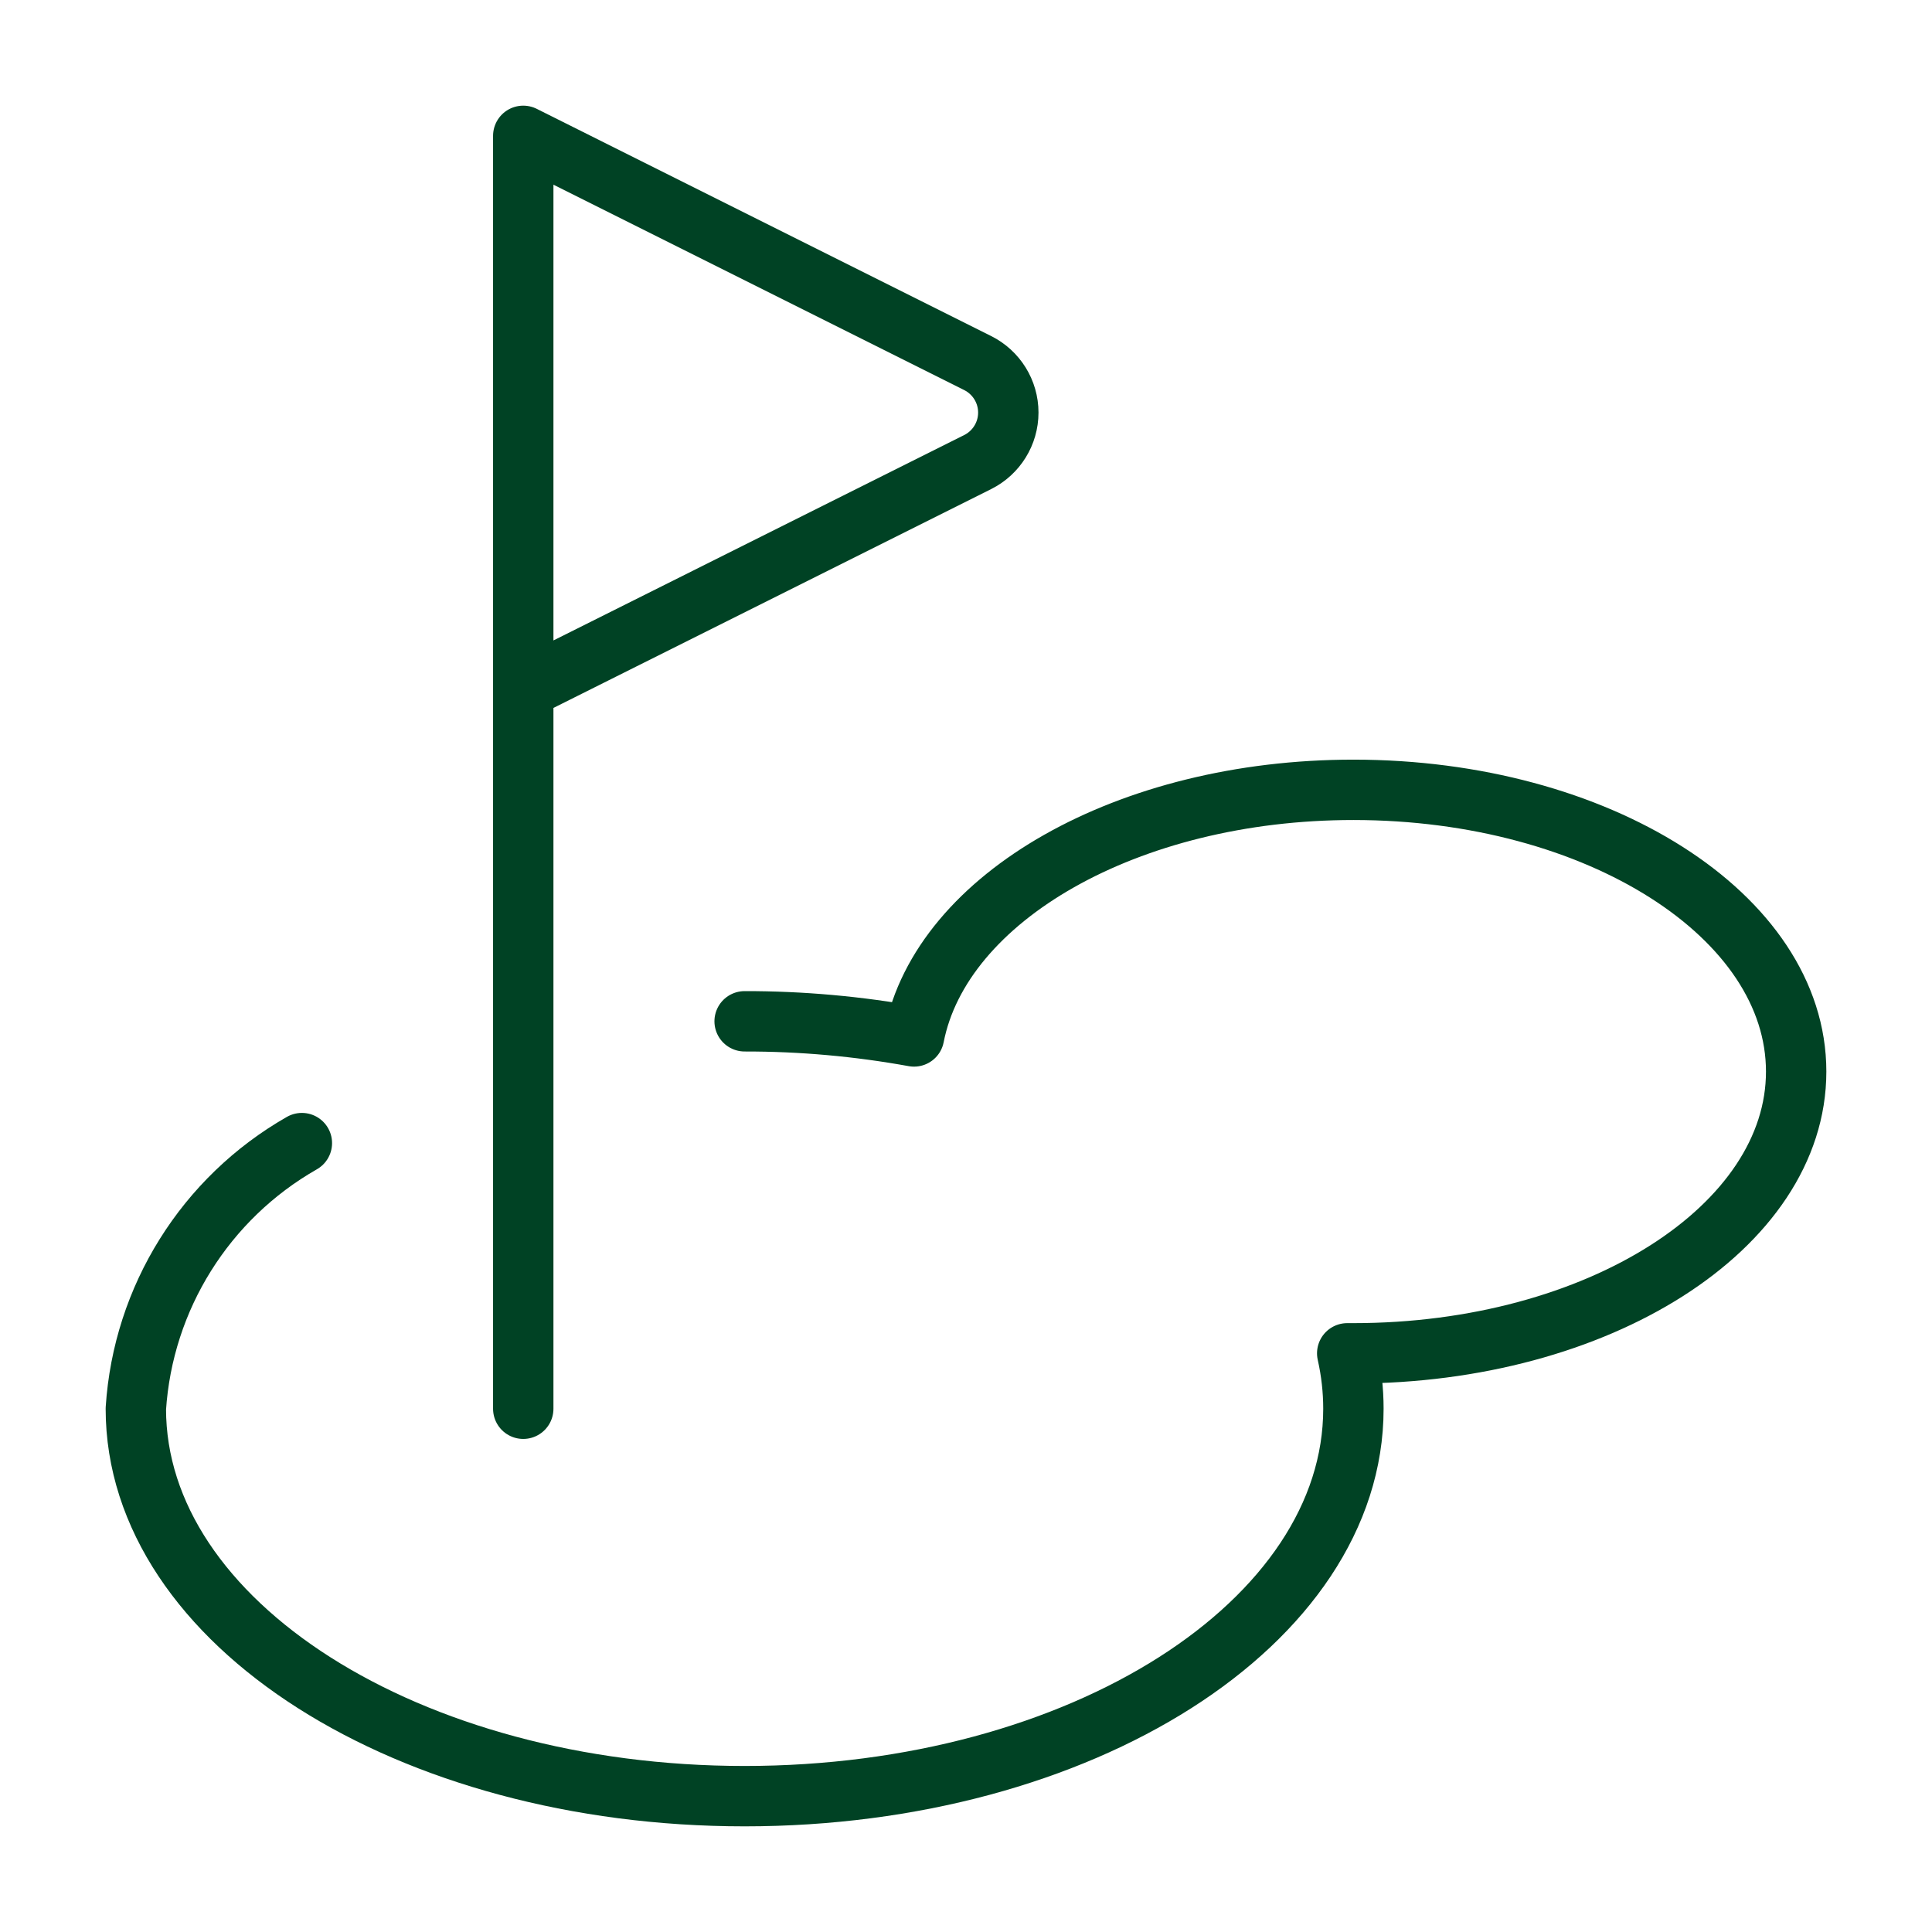 <svg height="48" viewBox="0 0 48 48" width="48" xmlns="http://www.w3.org/2000/svg"><g style="fill:none;fill-rule:evenodd;stroke:#004224;stroke-linecap:round;stroke-linejoin:round;stroke-width:1.5" transform="translate(2 2)"><path d="m11 33v-31.625l11.29 5.645c.466.233.761.709.761 1.23s-.295.997-.761 1.23l-11.29 5.645"/><path d="m5.5 26.4c-2.397 1.367-3.947 3.846-4.125 6.6 0 5.317 6.772 9.625 15.125 9.625 8.353 0 15.125-4.308 15.125-9.625-0-.463-.052-.925-.154-1.377h.154c6.076 0 11-3.133 11-7s-4.924-7-11-7c-5.612 0-10.241 2.673-10.916 6.127-1.389-.252-2.798-.378-4.209-.376"/></g></svg>